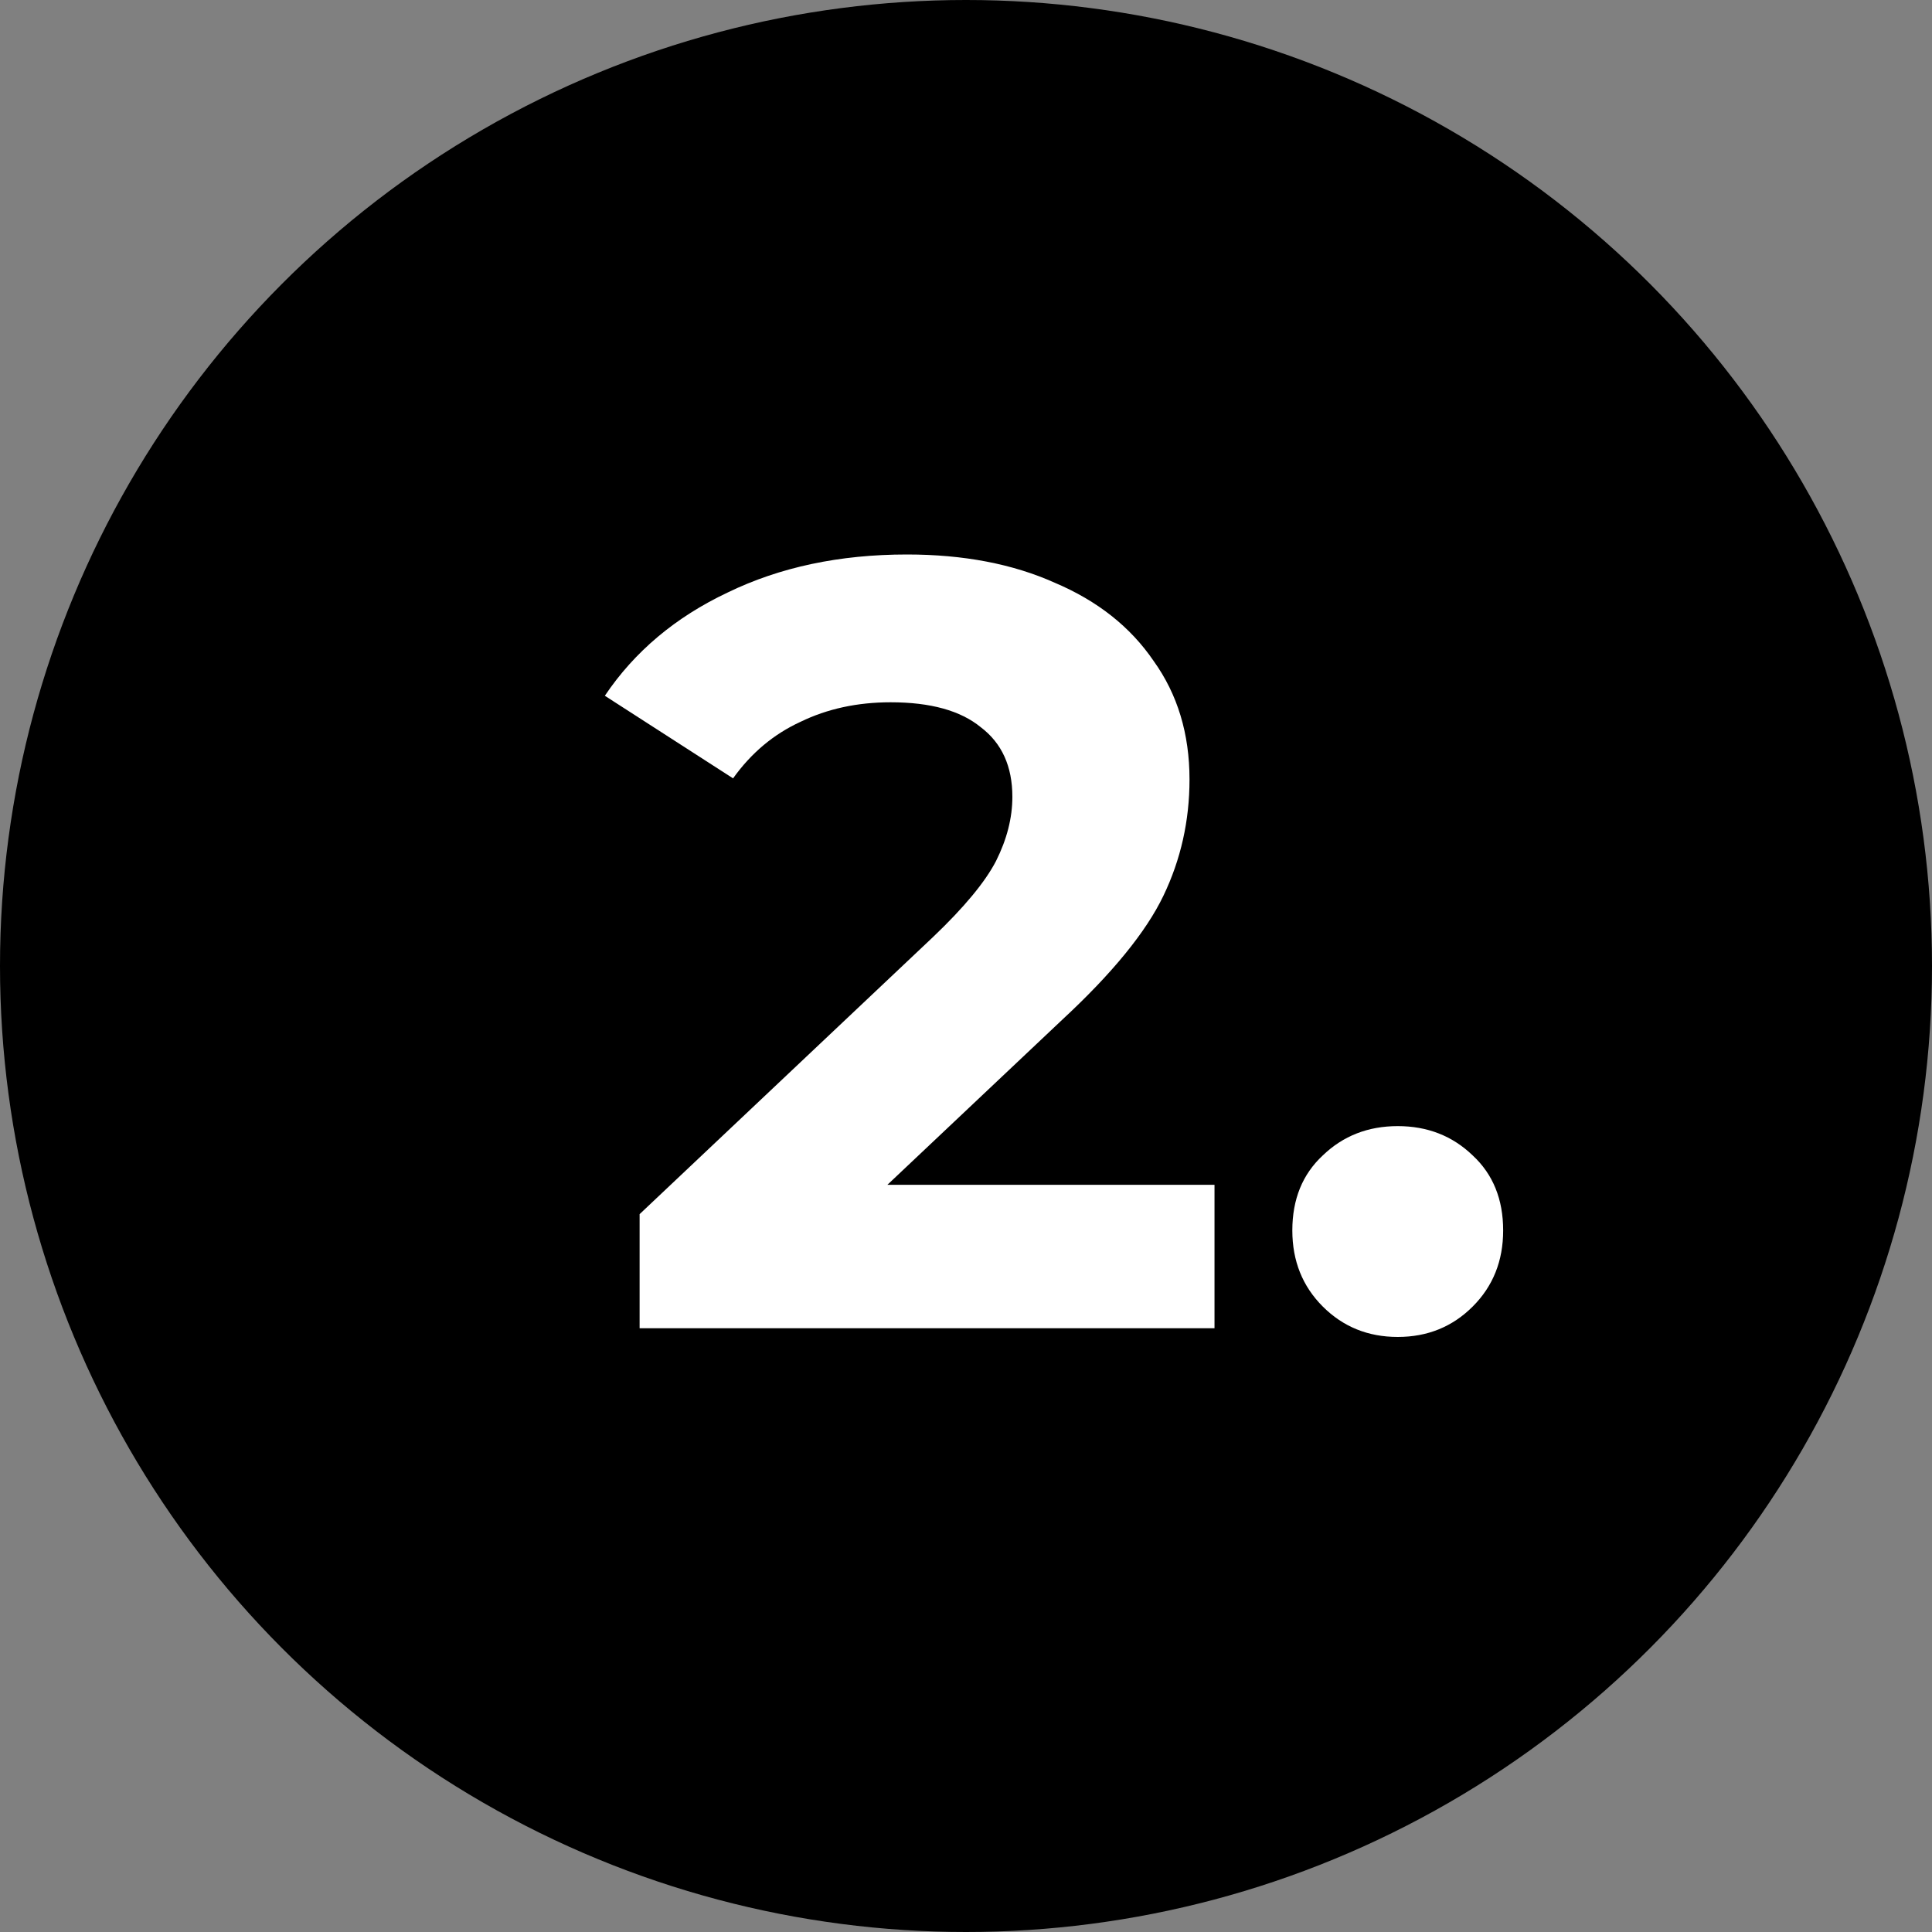 <svg width="32" height="32" viewBox="0 0 32 32" fill="none" xmlns="http://www.w3.org/2000/svg">
<rect x="0" y="0" width="32" height="32" fill="#808080" stroke="none"/>
<circle cx="16" cy="16" r="16" fill="black"/>
<path d="M20.116 19.624V22H10.594V20.11L15.454 15.52C15.97 15.028 16.318 14.608 16.498 14.26C16.678 13.9 16.768 13.546 16.768 13.198C16.768 12.694 16.594 12.31 16.246 12.046C15.91 11.77 15.412 11.632 14.752 11.632C14.2 11.632 13.702 11.74 13.258 11.956C12.814 12.16 12.442 12.472 12.142 12.892L10.018 11.524C10.51 10.792 11.188 10.222 12.052 9.814C12.916 9.394 13.906 9.184 15.022 9.184C15.958 9.184 16.774 9.34 17.47 9.652C18.178 9.952 18.724 10.384 19.108 10.948C19.504 11.5 19.702 12.154 19.702 12.91C19.702 13.594 19.558 14.236 19.27 14.836C18.982 15.436 18.424 16.12 17.596 16.888L14.698 19.624H20.116ZM23.151 22.144C22.659 22.144 22.245 21.976 21.909 21.64C21.573 21.304 21.405 20.884 21.405 20.38C21.405 19.864 21.573 19.45 21.909 19.138C22.245 18.814 22.659 18.652 23.151 18.652C23.643 18.652 24.057 18.814 24.393 19.138C24.729 19.45 24.897 19.864 24.897 20.38C24.897 20.884 24.729 21.304 24.393 21.64C24.057 21.976 23.643 22.144 23.151 22.144Z" fill="white"/>
</svg>
